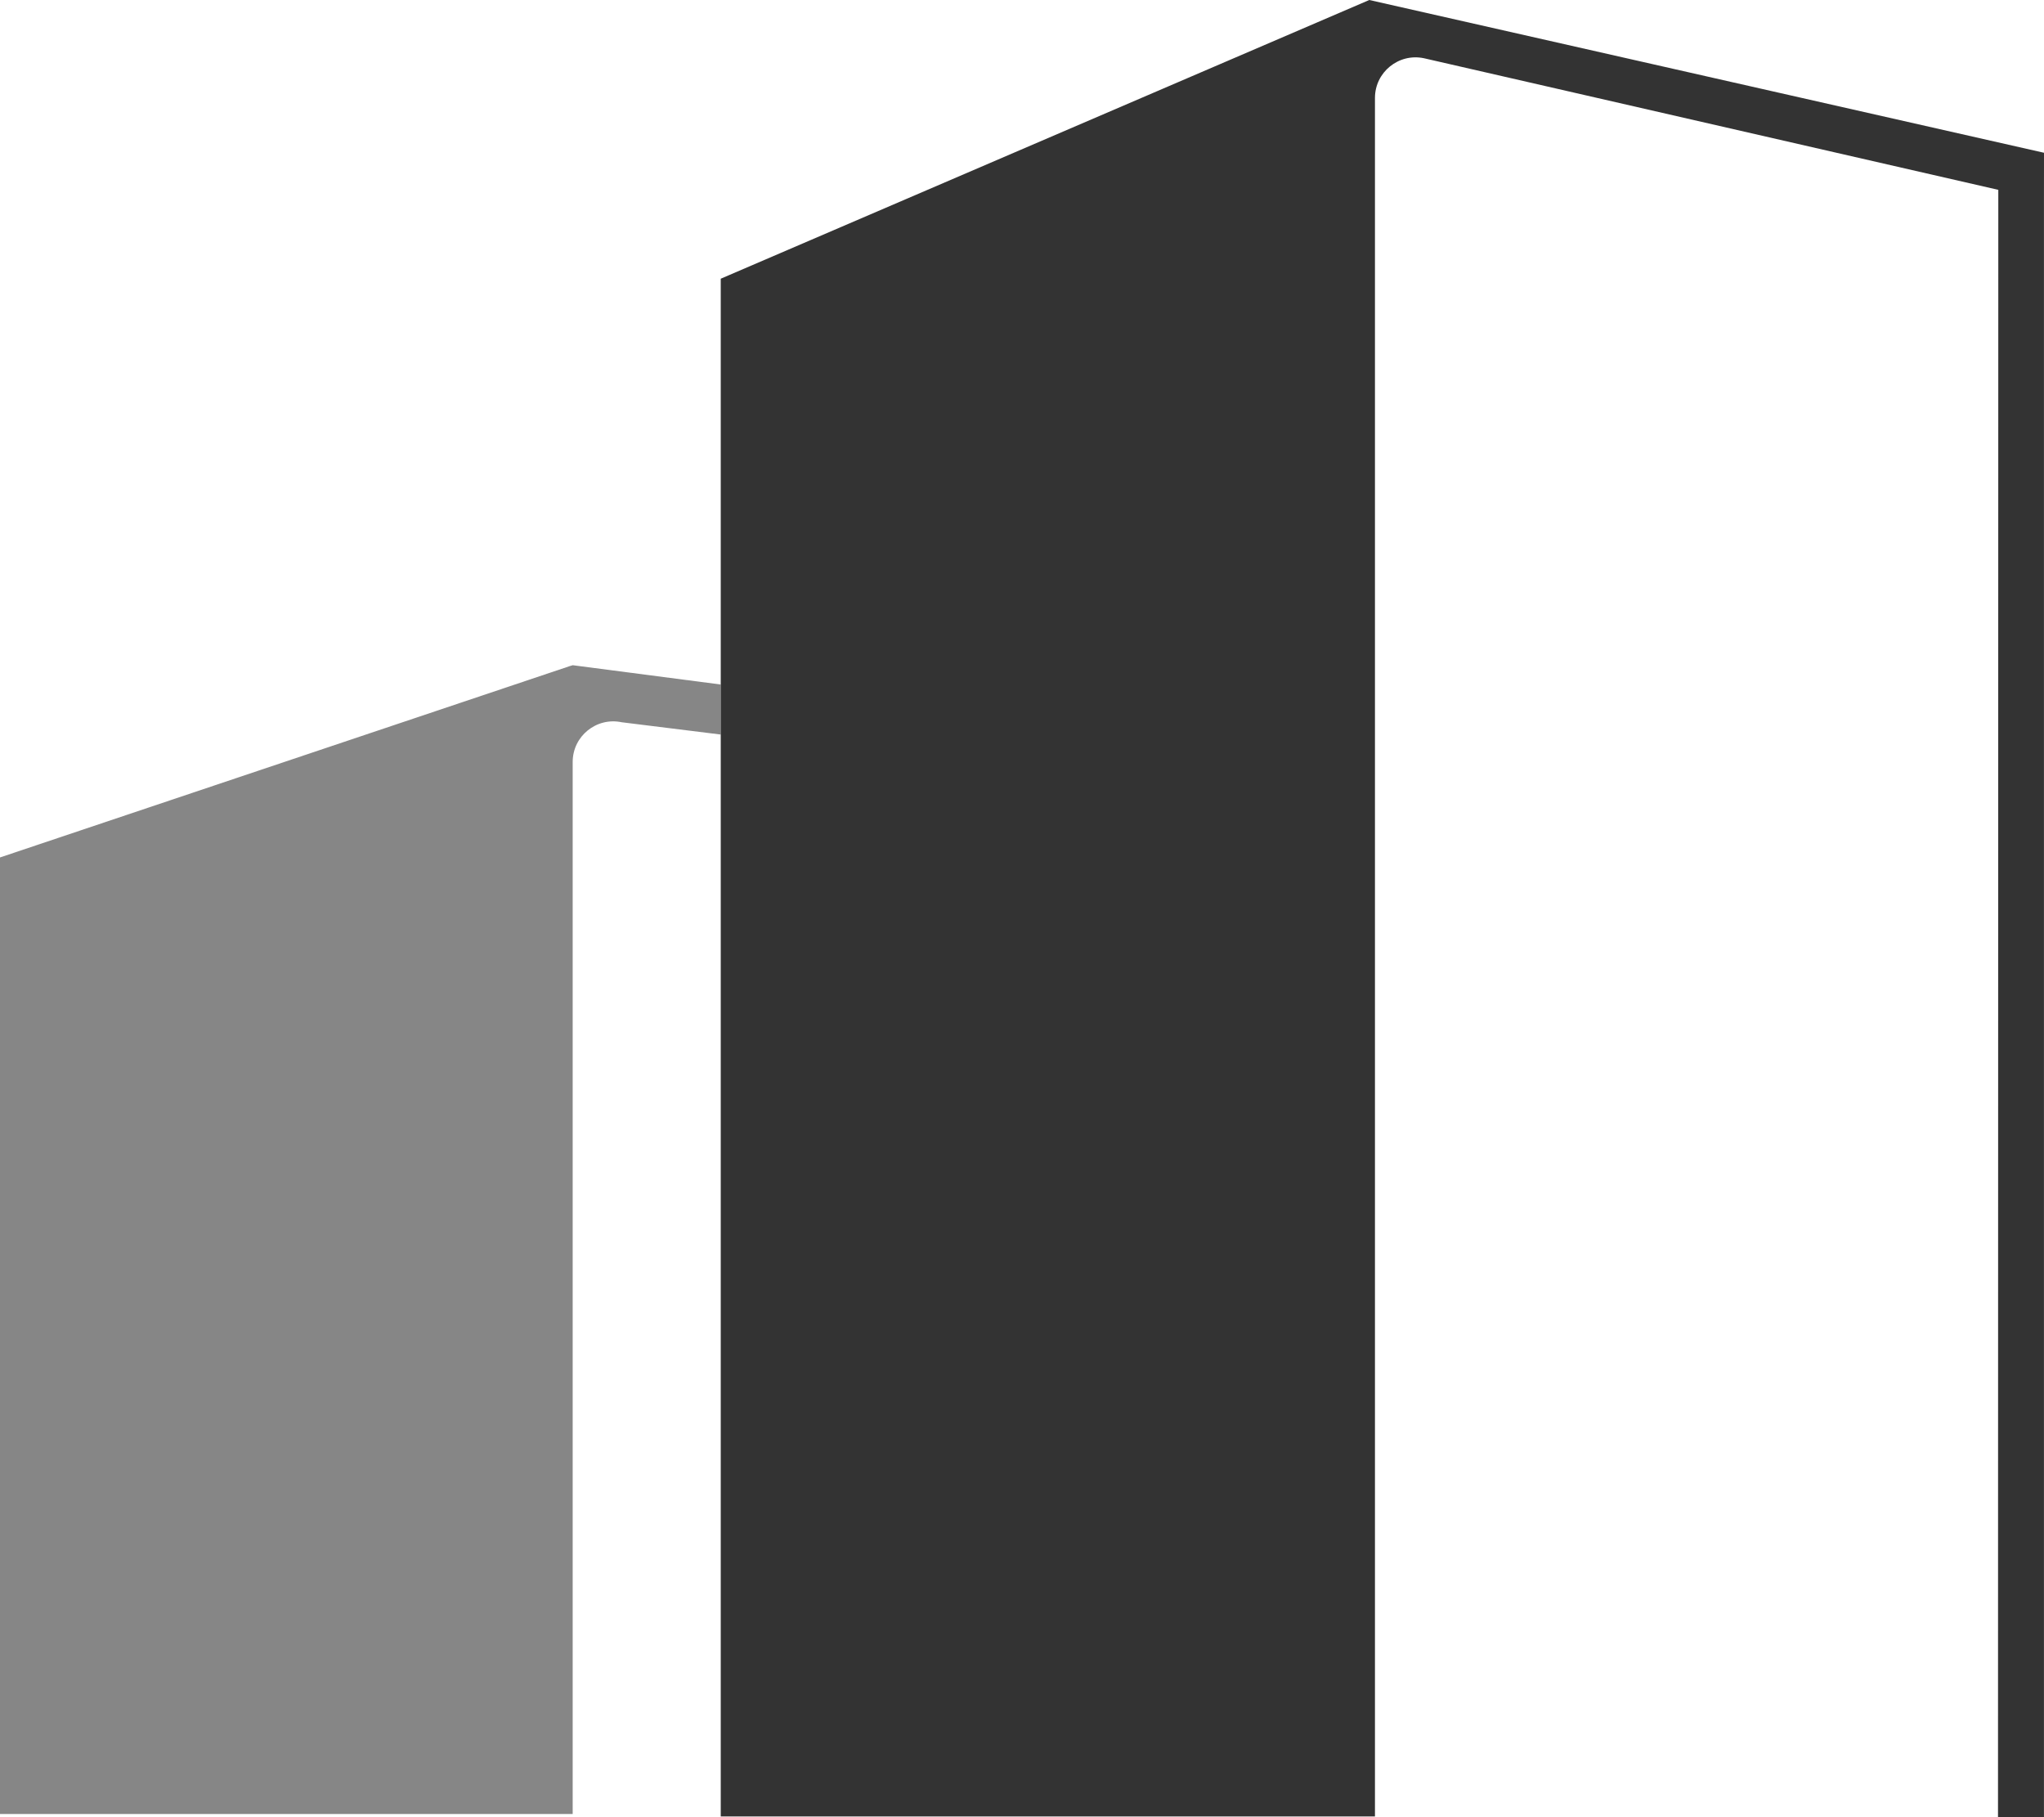 <?xml version="1.0" encoding="UTF-8"?>
<svg id="Ebene_1" data-name="Ebene 1" xmlns="http://www.w3.org/2000/svg" viewBox="0 0 533.7 474.4">
  <defs>
    <style>
      .cls-1 {
        fill: #868686;
      }

      .cls-2 {
        fill: #333;
      }
    </style>
  </defs>
  <path class="cls-1" d="M149.53,173.67l-.72.21L0,223.85v249.72h149.53V198.92c0-6.73,6.19-11.75,12.78-10.37l25.88,3.21v-13.06l-38.66-5.04Z"/>
  <path class="cls-2" d="M357.53,0l-169.34,72.76v401.45h170.82V25.57c0-6.73,6.19-11.75,12.78-10.37l149.98,34.36-.08,424.83h12V52.08s.01-12.2.01-12.2L357.53,0Z"/>
</svg>